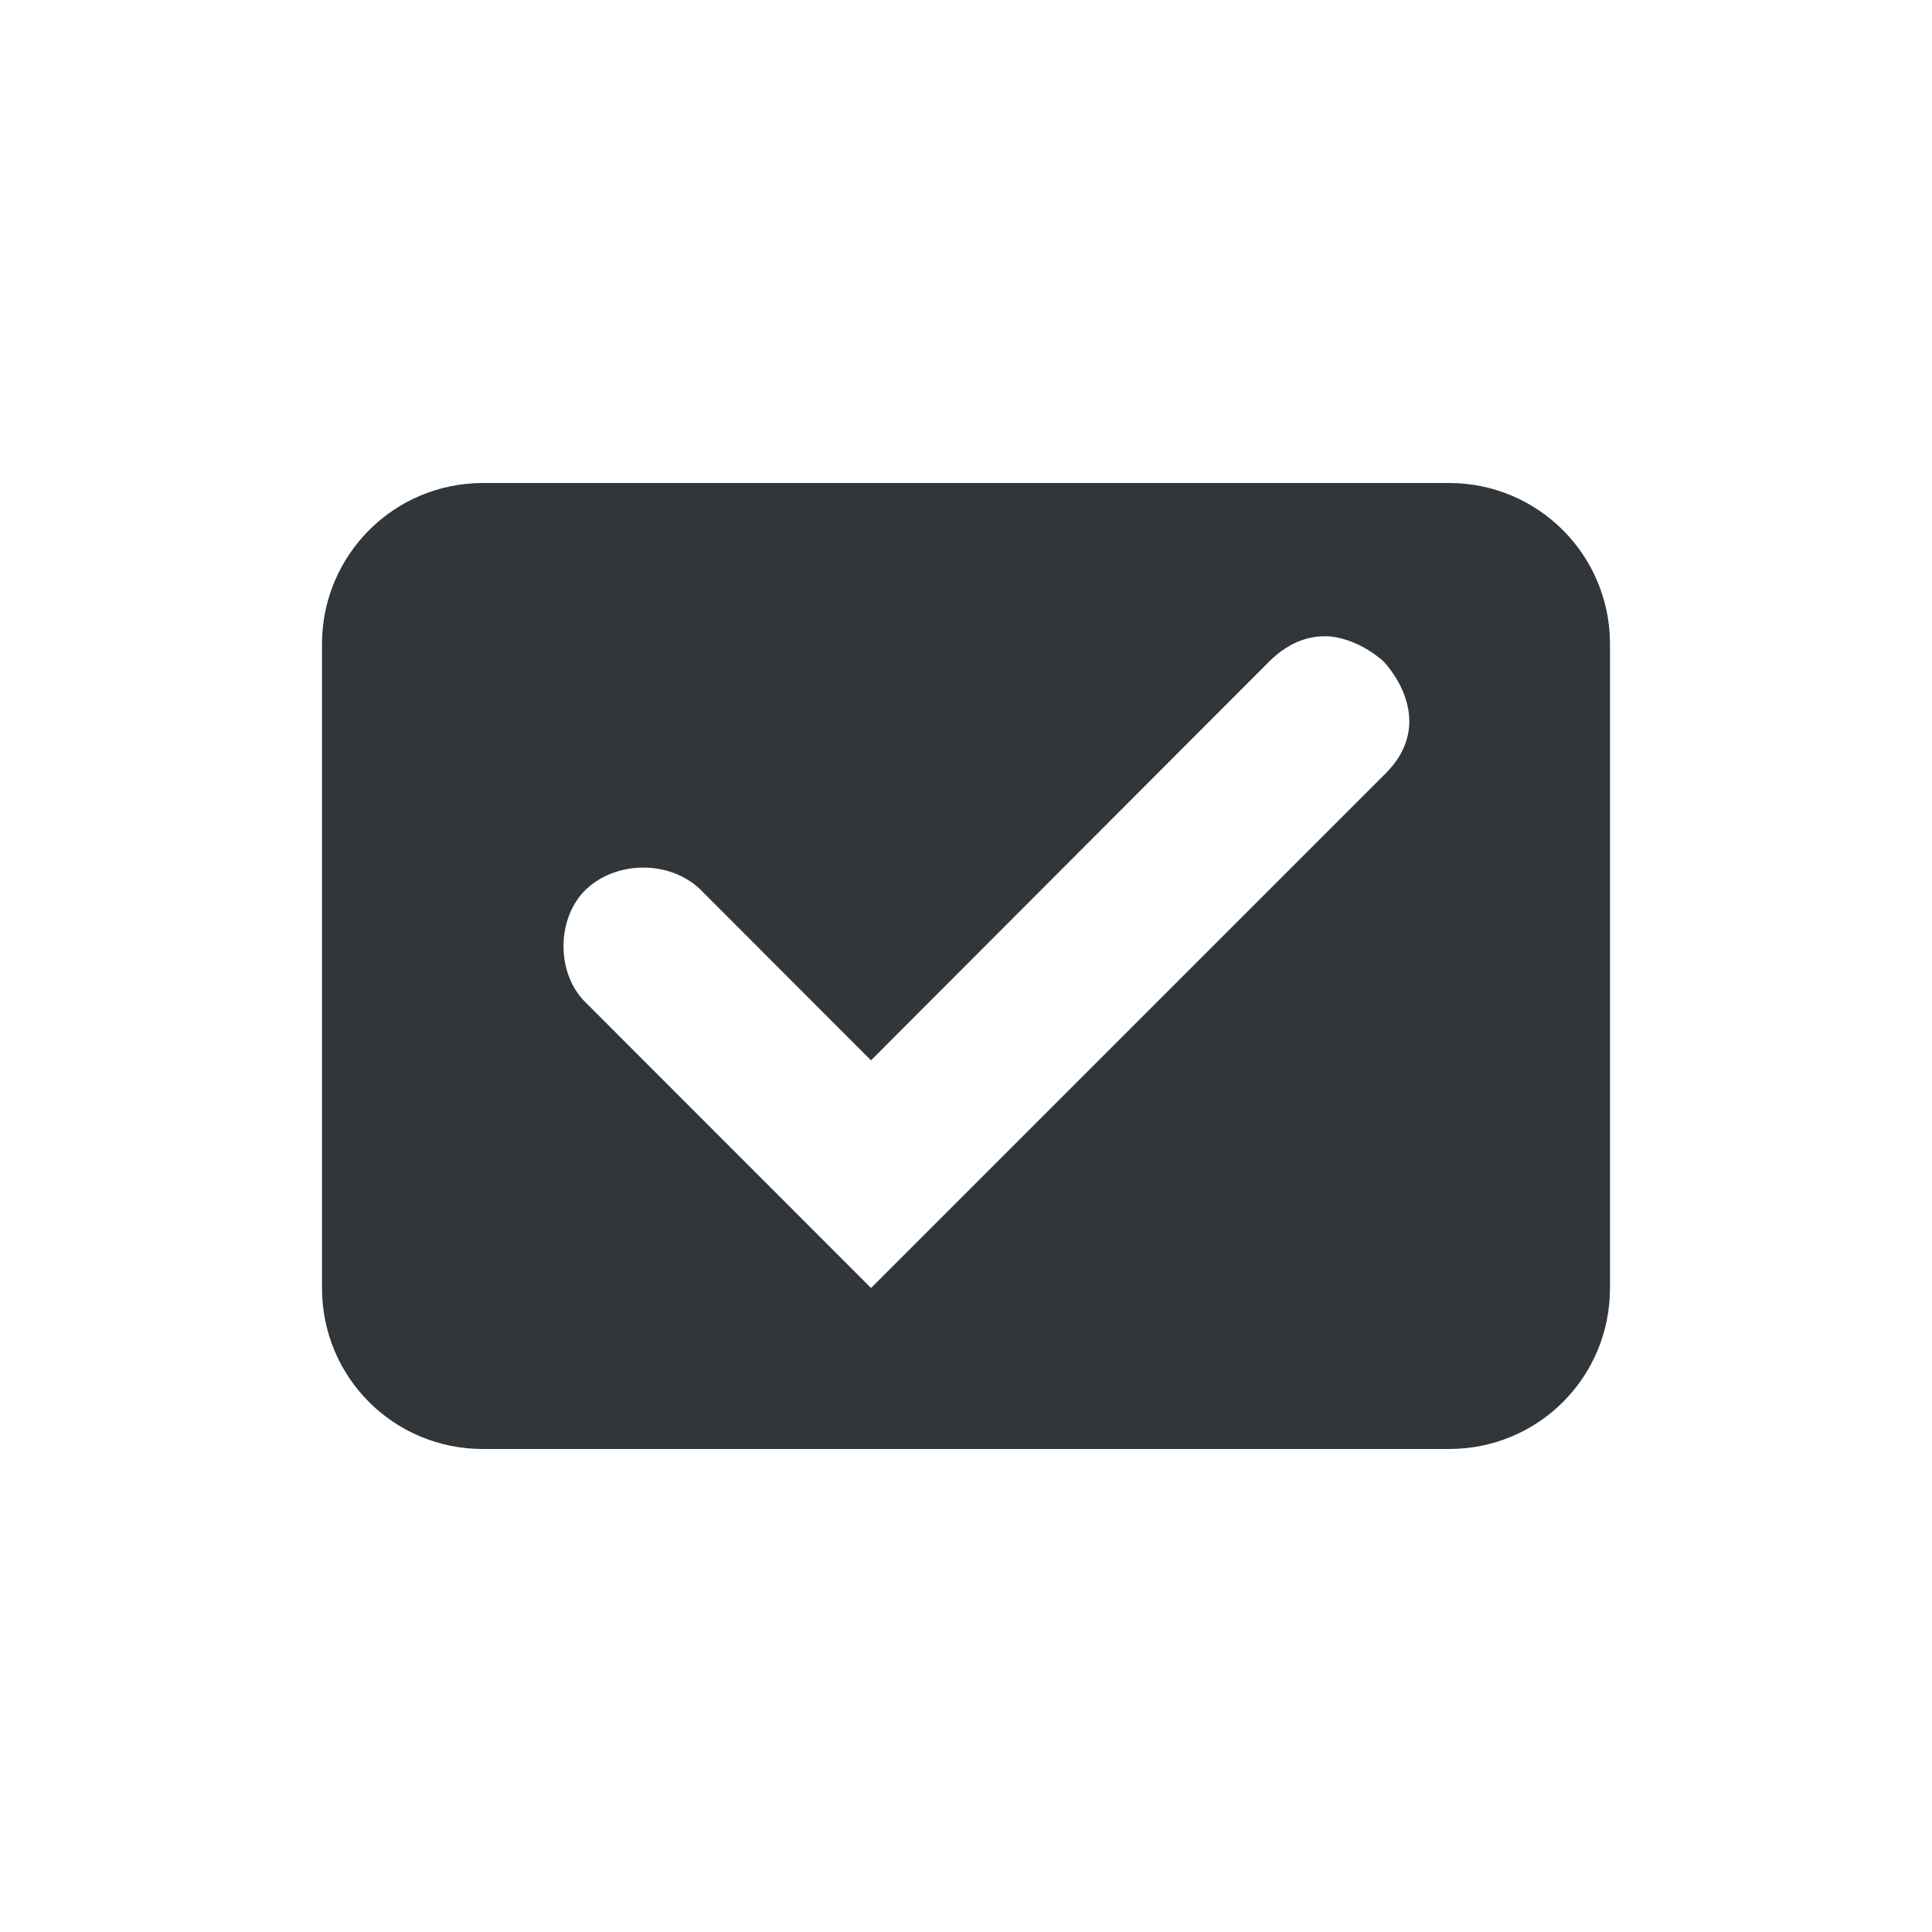 <svg xmlns="http://www.w3.org/2000/svg" width="12pt" height="12pt" version="1.1" viewBox="0 0 12 12">
 <g>
  <path style="fill:rgb(19.216%,21.176%,23.137%)" d="M 3 3 C 2.445 3 2 3.449 2 4 L 2 8 C 2 8.555 2.445 9 3 9 L 9 9 C 9.555 9 10 8.555 10 8 L 10 4 C 10 3.449 9.555 3 9 3 Z M 8.262 3.953 C 8.453 3.973 8.594 4.109 8.594 4.109 C 8.594 4.109 8.953 4.473 8.594 4.816 L 5.41 8 L 3.641 6.23 C 3.453 6.051 3.453 5.703 3.641 5.523 C 3.832 5.344 4.16 5.344 4.348 5.523 L 5.41 6.586 L 7.883 4.109 C 8.016 3.977 8.148 3.945 8.262 3.953 Z M 8.262 3.953"/>
 </g>
</svg>

